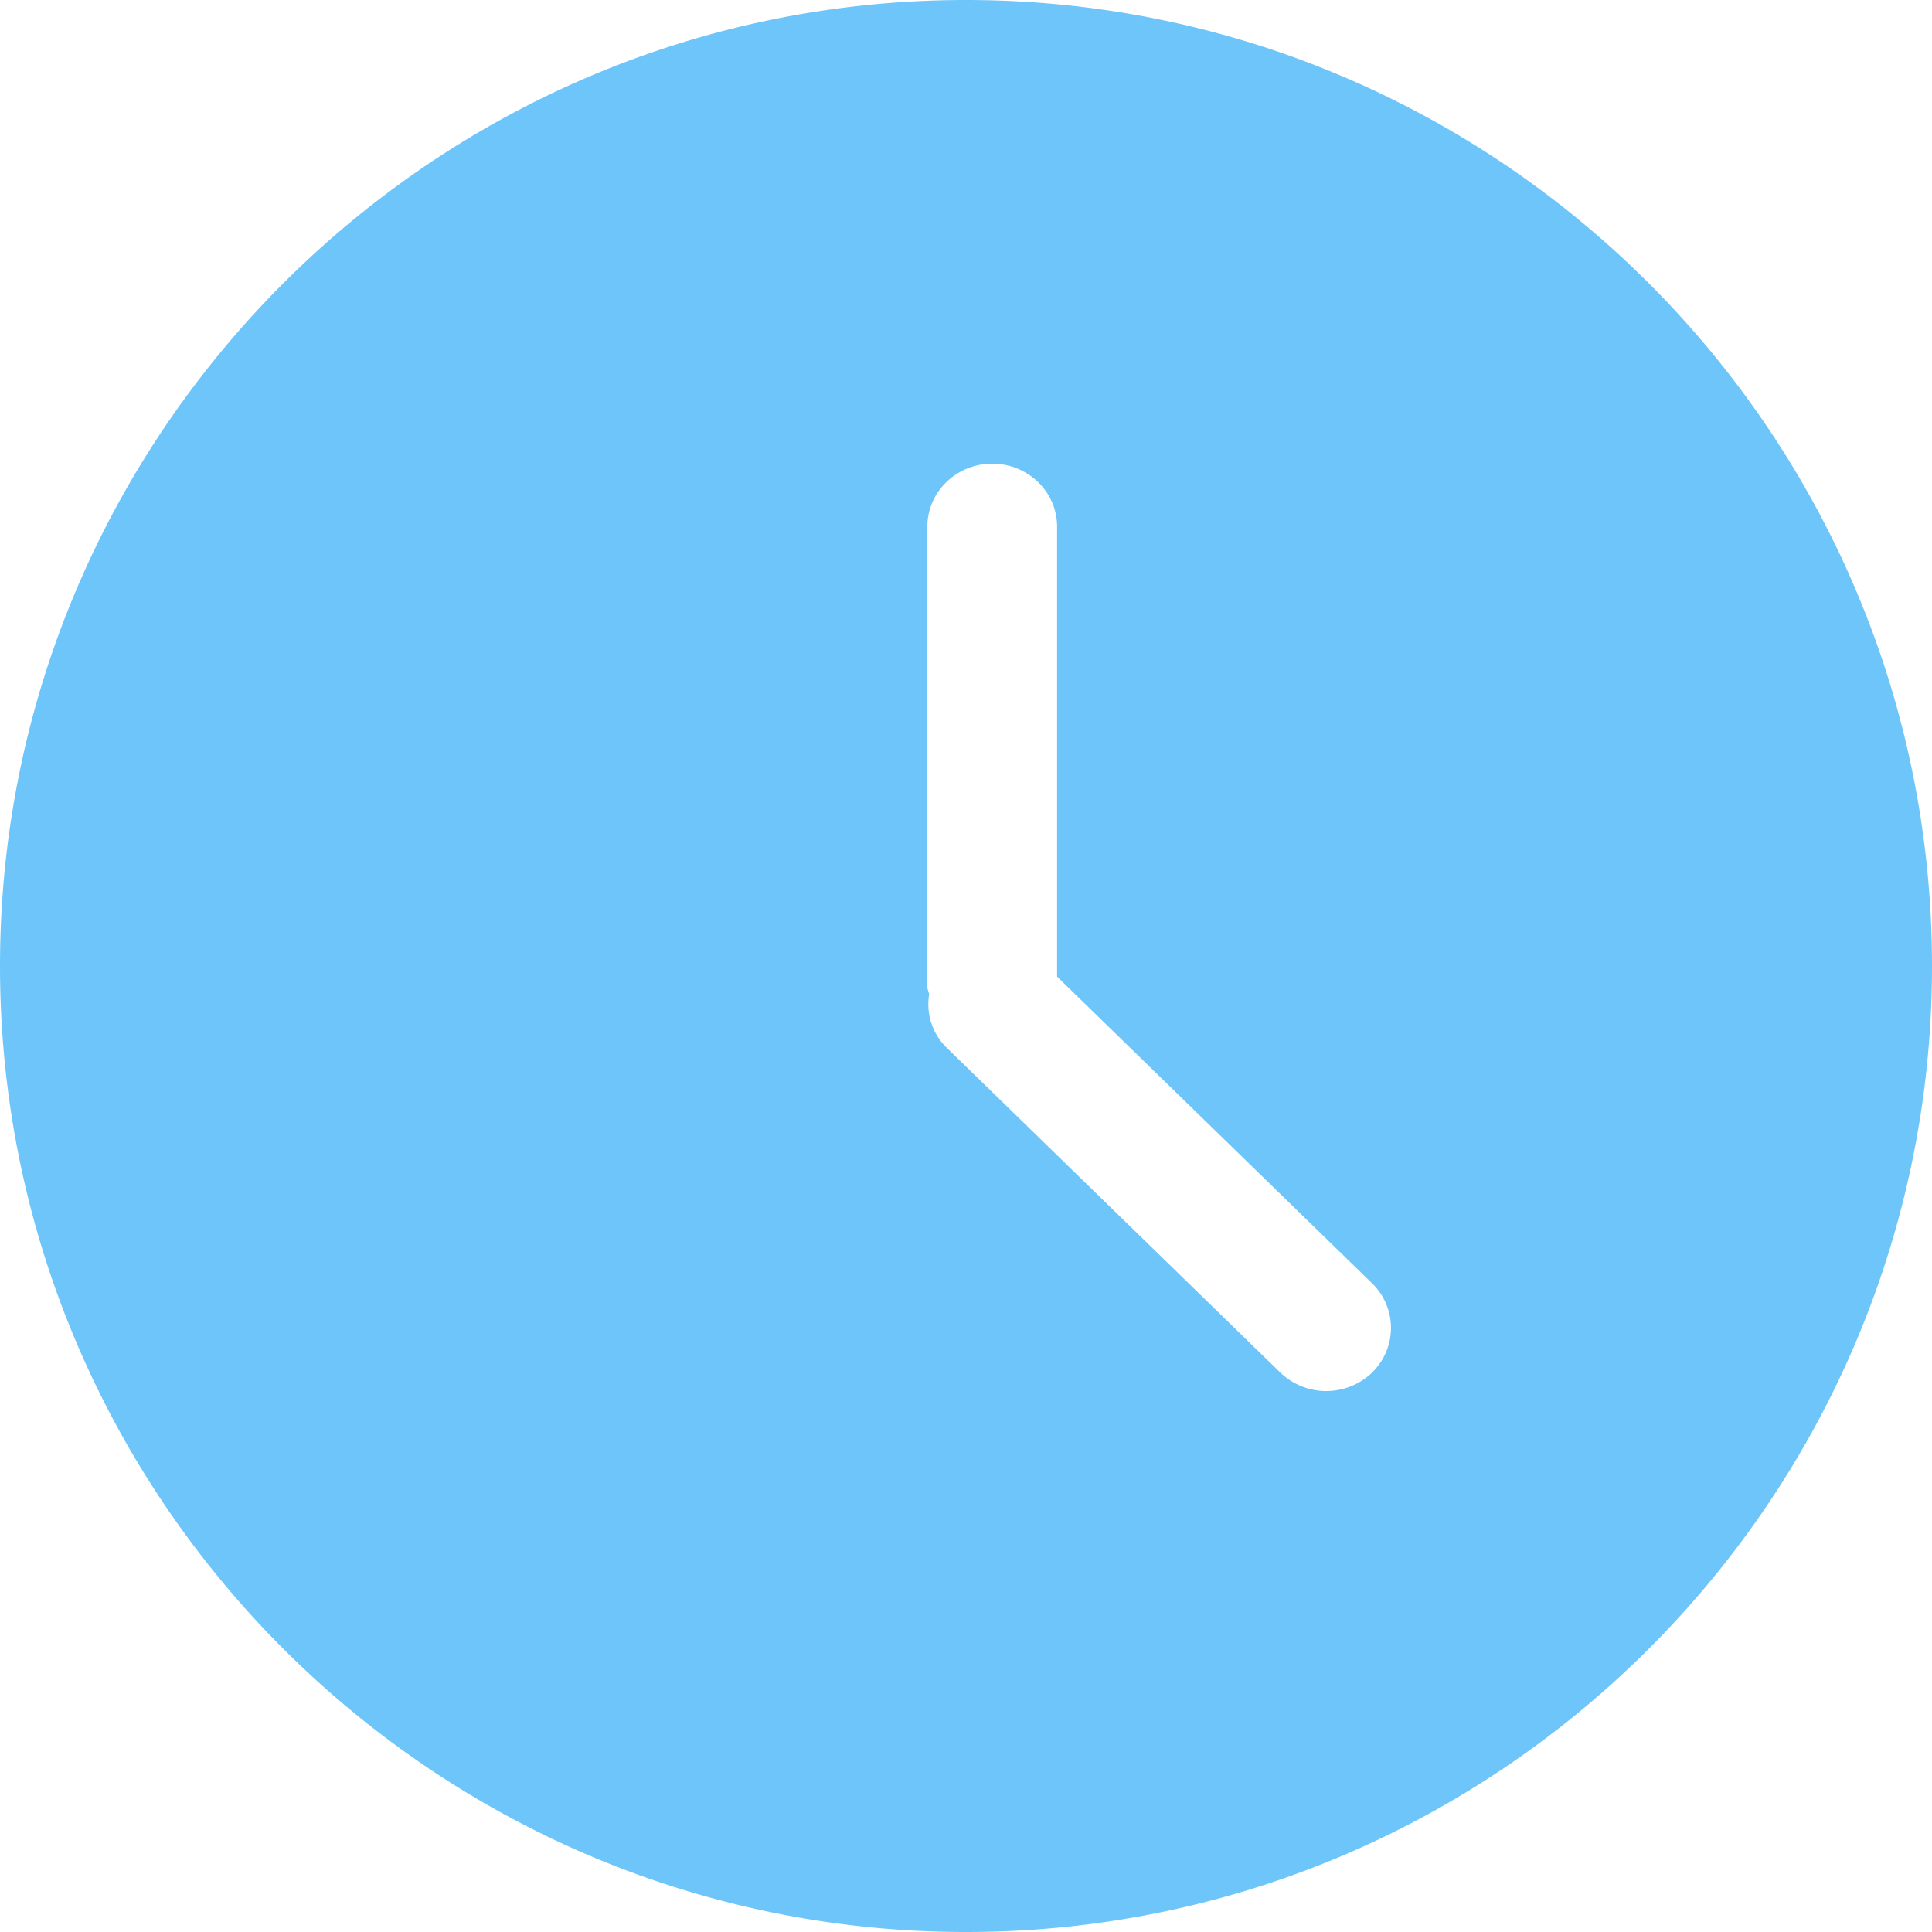 <svg viewBox="0 0 20 20" xmlns="http://www.w3.org/2000/svg"><path d="M14.204 14.209a.686.686 0 0 1-.95 0l-3.457-3.366a.629.629 0 0 1-.179-.548c-.004-.028-.018-.053-.018-.083v-4.76c0-.36.3-.652.672-.652.372 0 .671.293.671.653v4.657l3.26 3.174a.643.643 0 0 1 0 .925M10 0C4.487 0 0 4.487 0 10c0 5.515 4.487 10 10 10 5.515 0 10-4.484 10-10 0-5.515-4.485-10-10-10" fill="#6ec5fa"/></svg>
